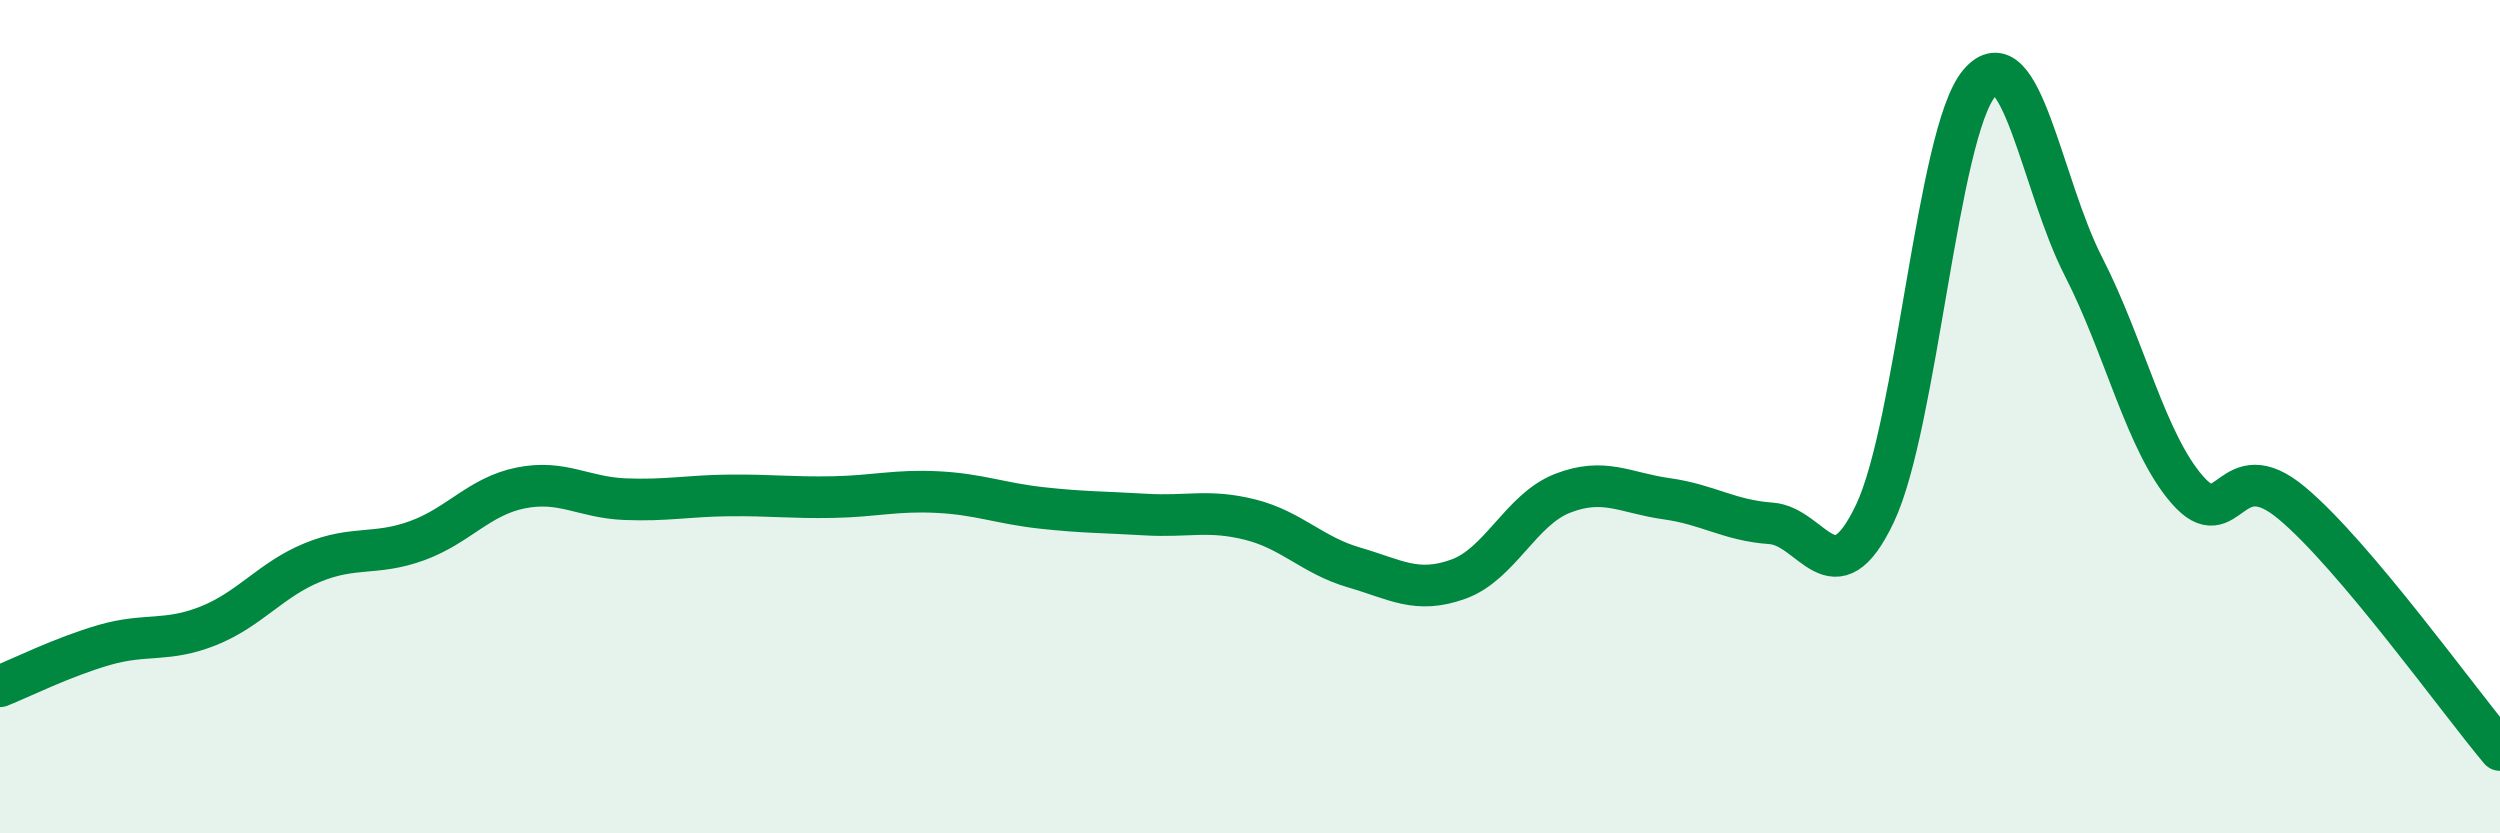 
    <svg width="60" height="20" viewBox="0 0 60 20" xmlns="http://www.w3.org/2000/svg">
      <path
        d="M 0,16.47 C 0.5,16.27 1.5,15.77 2.5,15.48 C 3.5,15.19 4,15.42 5,15.02 C 6,14.62 6.5,13.91 7.5,13.5 C 8.5,13.09 9,13.34 10,12.98 C 11,12.62 11.5,11.91 12.5,11.71 C 13.5,11.51 14,11.94 15,11.98 C 16,12.02 16.5,11.9 17.5,11.89 C 18.5,11.88 19,11.95 20,11.93 C 21,11.91 21.5,11.76 22.5,11.81 C 23.5,11.86 24,12.08 25,12.19 C 26,12.3 26.5,12.29 27.5,12.35 C 28.5,12.41 29,12.22 30,12.47 C 31,12.72 31.5,13.33 32.5,13.62 C 33.5,13.91 34,14.26 35,13.9 C 36,13.54 36.5,12.23 37.5,11.84 C 38.5,11.45 39,11.83 40,11.97 C 41,12.11 41.5,12.49 42.5,12.56 C 43.5,12.63 44,14.43 45,12.32 C 46,10.21 46.5,3.19 47.5,2 C 48.5,0.81 49,4.44 50,6.39 C 51,8.34 51.5,10.62 52.5,11.76 C 53.5,12.9 53.5,10.82 55,12.07 C 56.5,13.32 59,16.81 60,18L60 20L0 20Z"
        fill="#008740"
        opacity="0.1"
        stroke-linecap="round"
        stroke-linejoin="round"
      />
      <path
        d="M 0,16.47 C 0.5,16.27 1.5,15.77 2.5,15.48 C 3.5,15.19 4,15.42 5,15.02 C 6,14.62 6.5,13.91 7.5,13.5 C 8.5,13.09 9,13.34 10,12.98 C 11,12.62 11.5,11.91 12.5,11.71 C 13.5,11.51 14,11.94 15,11.98 C 16,12.02 16.5,11.9 17.5,11.89 C 18.5,11.88 19,11.95 20,11.93 C 21,11.91 21.5,11.76 22.5,11.81 C 23.5,11.86 24,12.08 25,12.19 C 26,12.3 26.5,12.29 27.5,12.35 C 28.5,12.41 29,12.22 30,12.47 C 31,12.72 31.5,13.33 32.5,13.62 C 33.5,13.91 34,14.26 35,13.9 C 36,13.54 36.5,12.23 37.5,11.84 C 38.5,11.45 39,11.83 40,11.97 C 41,12.11 41.5,12.49 42.5,12.56 C 43.5,12.63 44,14.43 45,12.32 C 46,10.21 46.5,3.19 47.5,2 C 48.5,0.81 49,4.44 50,6.39 C 51,8.34 51.5,10.62 52.5,11.76 C 53.5,12.9 53.5,10.82 55,12.07 C 56.5,13.32 59,16.81 60,18"
        stroke="#008740"
        stroke-width="1"
        fill="none"
        stroke-linecap="round"
        stroke-linejoin="round"
      />
    </svg>
  